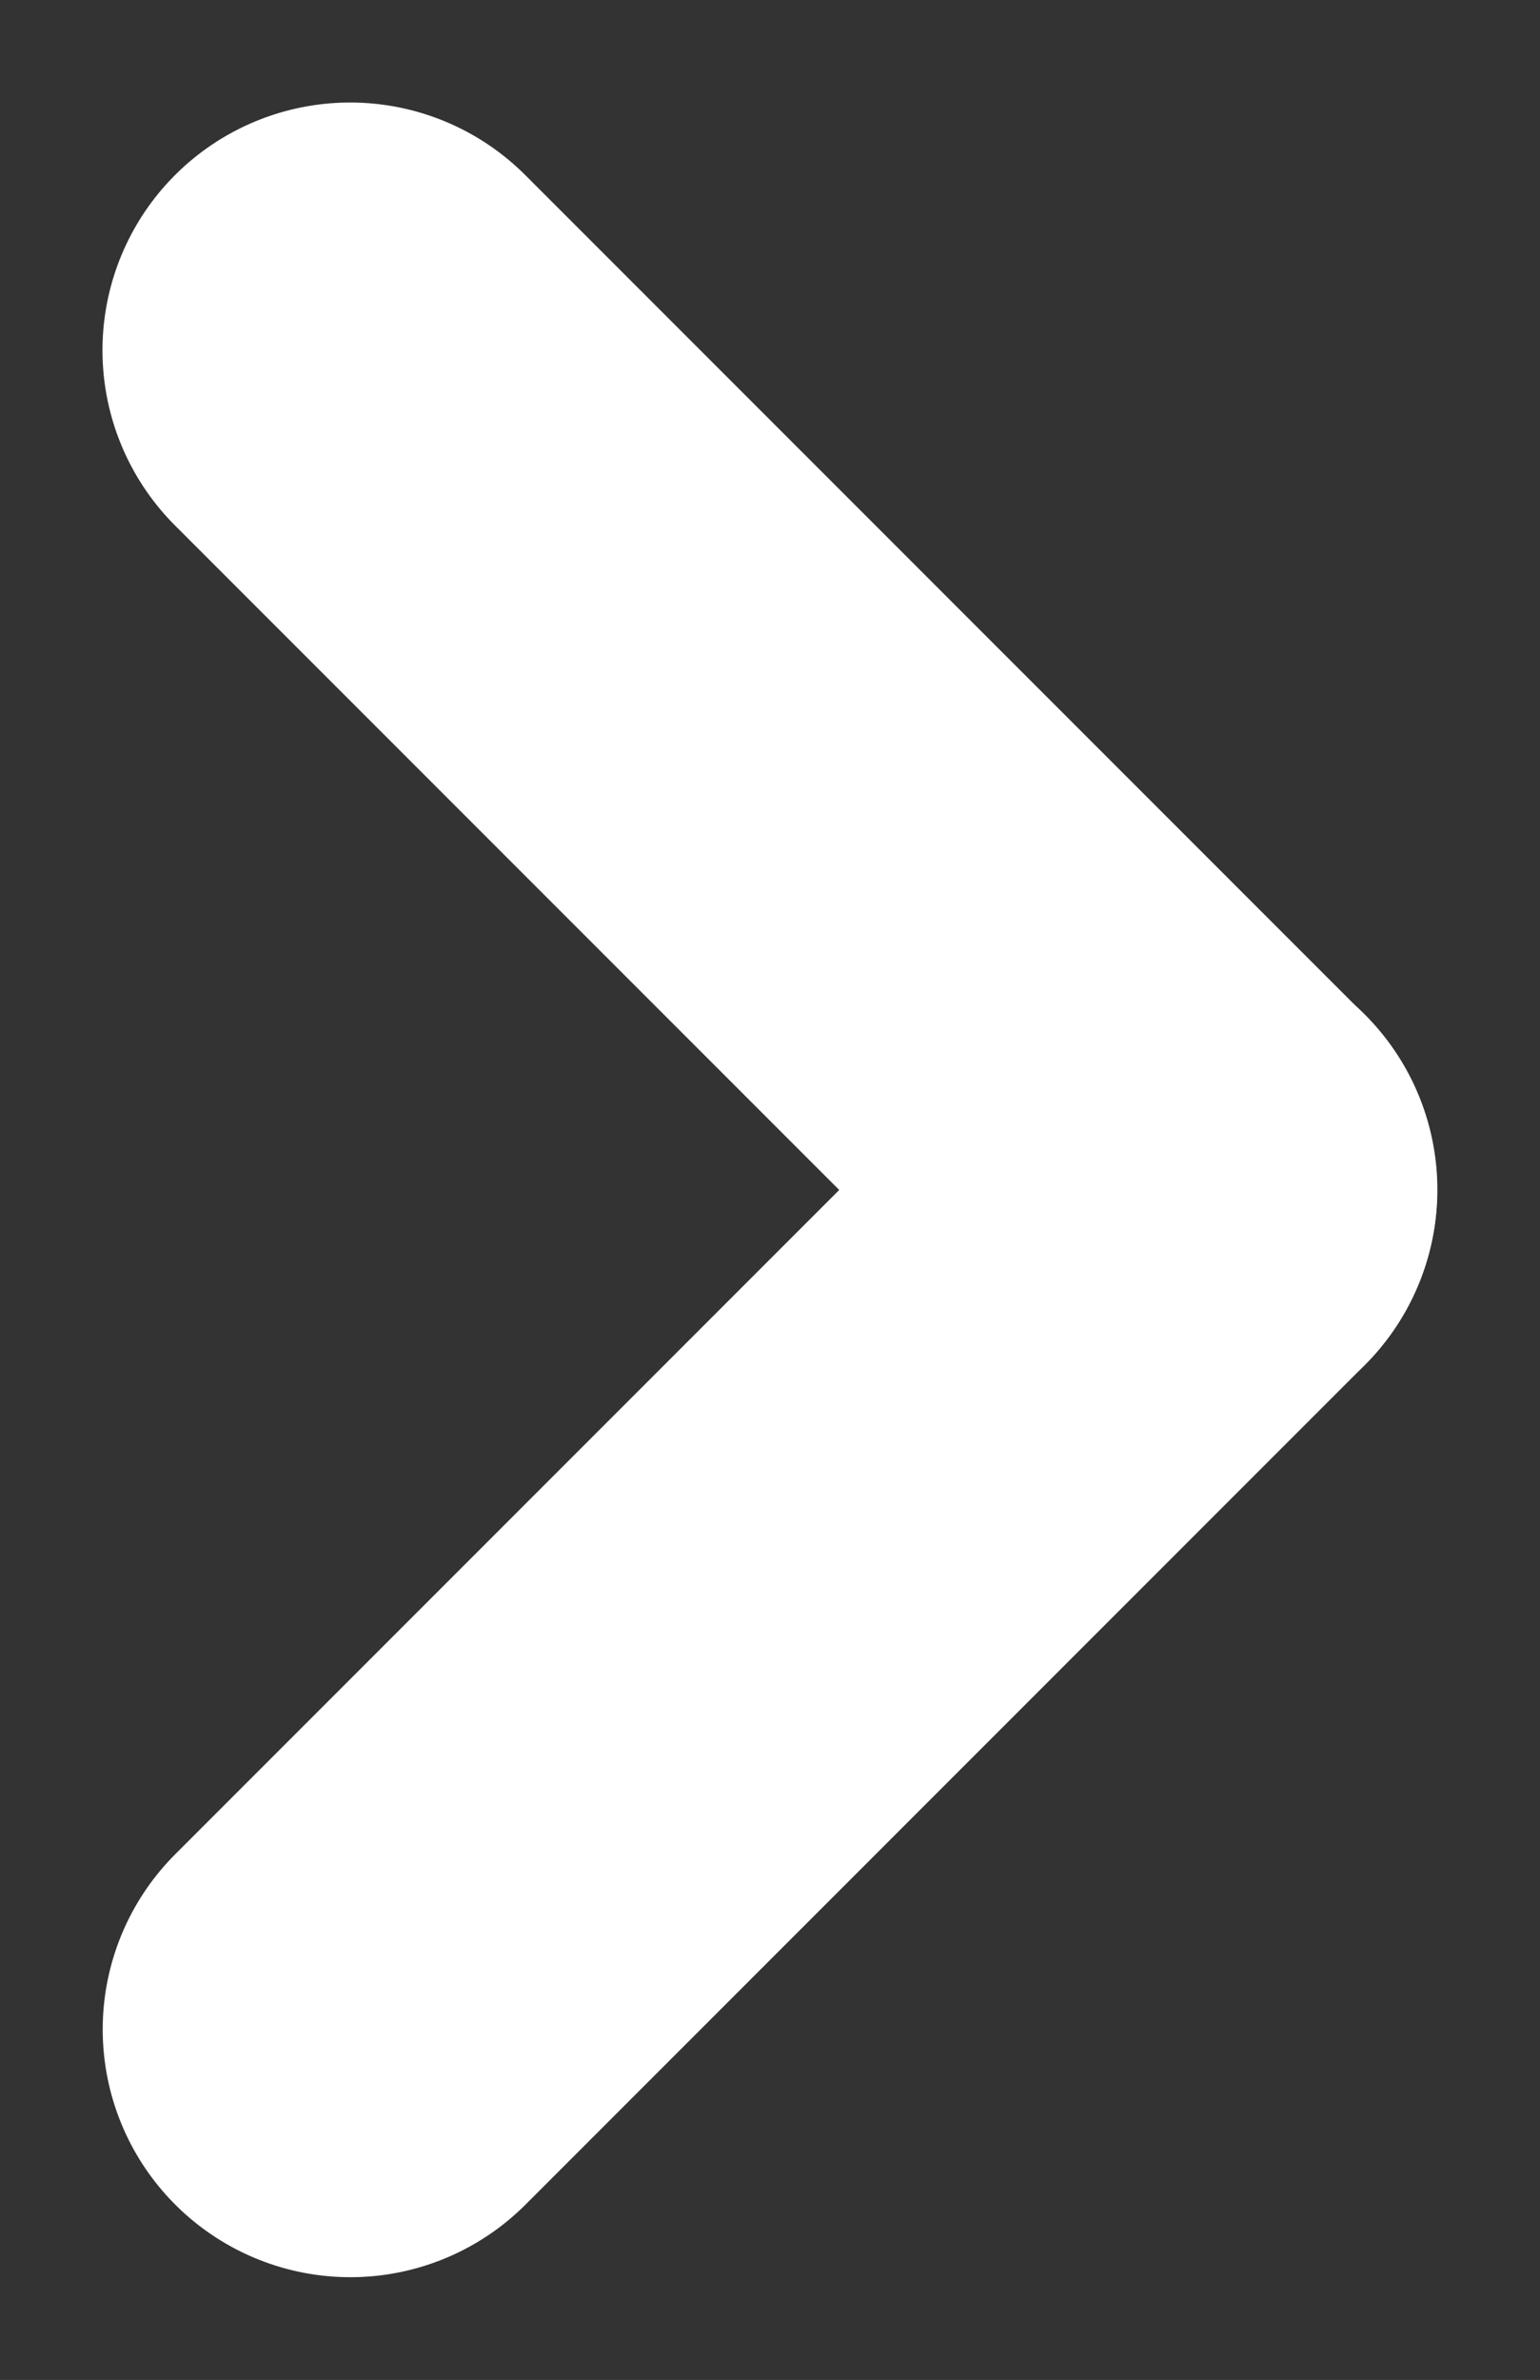 <svg xmlns="http://www.w3.org/2000/svg" width="9.327" height="14.408" viewBox="0 0 9.327 14.408">
  <rect x="0" y="0" width="9.327" height="14.408" fill="#333333" stroke="none"/>
  <g id="icon-btn-arrow" transform="translate(-1863.051 -51.054)">
    <line id="Line_2412" data-name="Line 2412" y2="7.189" transform="translate(1870.255 58.258) rotate(135)" fill="none" stroke="#fff" stroke-linecap="round" stroke-width="3"/>
    <line id="Line_2413" data-name="Line 2413" y2="7.189" transform="translate(1865.173 63.34) rotate(-135)" fill="none" stroke="#fff" stroke-linecap="round" stroke-width="3"/>
  </g>
</svg>
